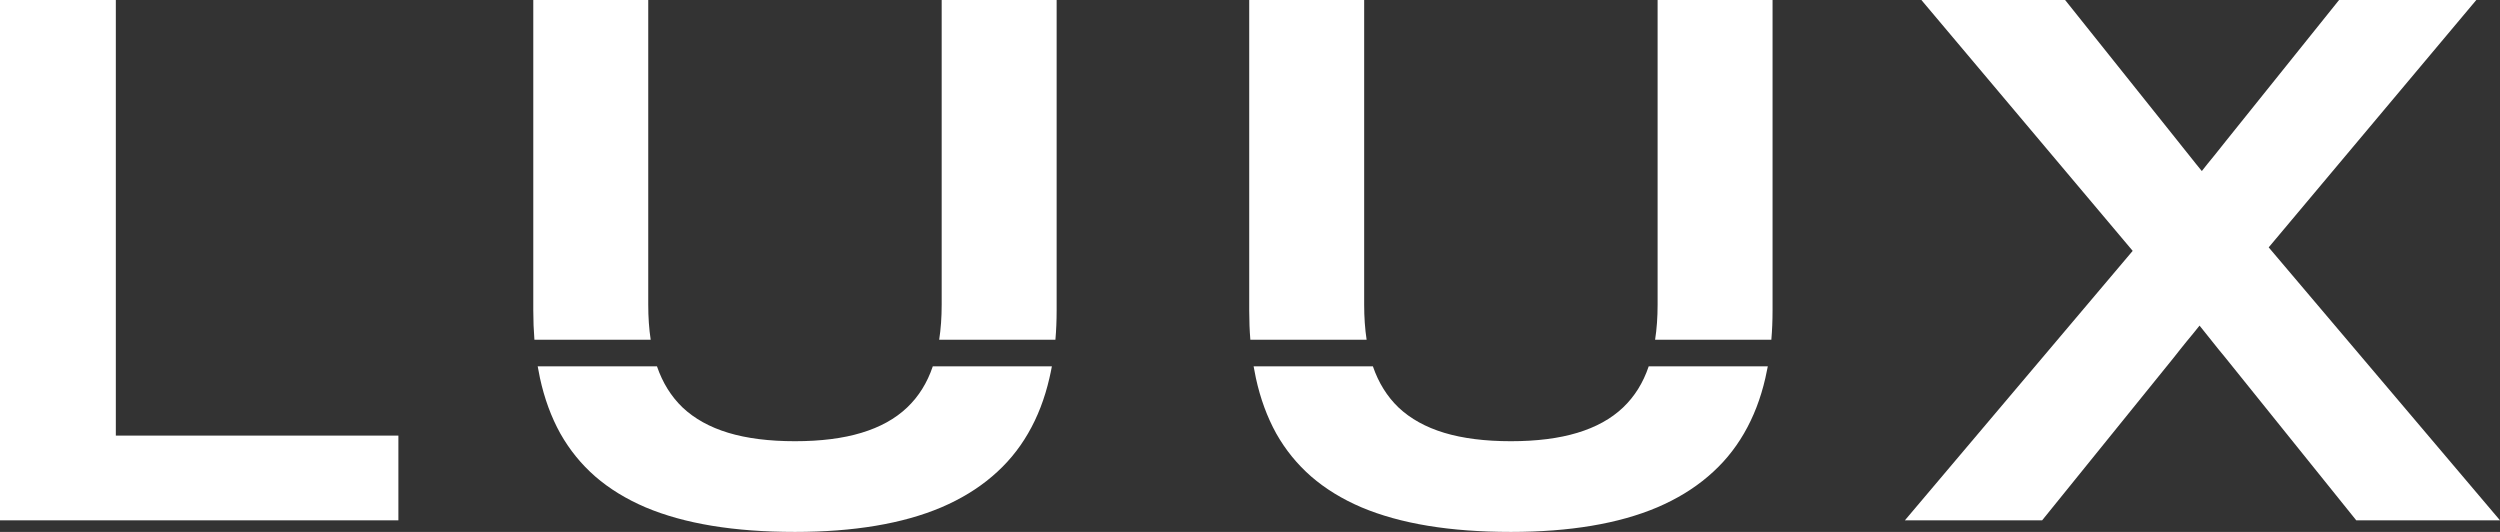 <svg width="188" height="40" viewBox="0 0 188 40" fill="none" xmlns="http://www.w3.org/2000/svg">
<rect x="0" y="0" width="188" height="40" fill="#333333" stroke="none"/>
<g clip-path="url(#clip0_3420_36623)">
<path d="M177.191 39.129L167.319 26.86C167.152 26.658 166.99 26.46 166.831 26.267C166.673 26.064 166.514 25.866 166.356 25.673C166.198 25.471 166.039 25.273 165.881 25.079C165.723 24.886 165.564 24.688 165.406 24.485C165.247 24.688 165.085 24.89 164.917 25.092C164.75 25.295 164.583 25.497 164.416 25.699C164.258 25.901 164.095 26.104 163.928 26.306C163.769 26.508 163.607 26.715 163.439 26.926L153.568 39.129H143.247L160.378 18.865L144.488 0H155.296L163.717 10.541C163.875 10.734 164.029 10.928 164.178 11.121C164.337 11.315 164.495 11.513 164.654 11.715C164.812 11.909 164.966 12.102 165.115 12.296C165.274 12.489 165.428 12.678 165.577 12.863C165.727 12.678 165.877 12.489 166.026 12.296C166.184 12.102 166.343 11.909 166.501 11.715C166.66 11.513 166.818 11.315 166.976 11.121C167.135 10.928 167.289 10.734 167.438 10.541L175.898 0H186.218L170.606 18.602L188 39.129H177.191Z" fill="white"/>
<path d="M0 39.129V0H8.71V32.757H29.959V39.129H0Z" fill="white"/>
<path fill-rule="evenodd" clip-rule="evenodd" d="M79.459 0H70.814V22.916C70.814 23.86 70.751 24.738 70.626 25.55H79.367C79.428 24.843 79.459 24.11 79.459 23.351V0ZM79.101 27.55H70.145C69.73 28.785 69.086 29.818 68.214 30.646C67.326 31.491 66.182 32.124 64.783 32.546C63.393 32.968 61.725 33.179 59.781 33.179C57.836 33.179 56.165 32.968 54.766 32.546C53.376 32.124 52.232 31.491 51.334 30.646C50.471 29.818 49.828 28.785 49.405 27.55H40.435C40.486 27.849 40.542 28.142 40.605 28.43C40.939 29.969 41.449 31.359 42.136 32.599C42.831 33.83 43.706 34.908 44.762 35.831C45.827 36.755 47.089 37.529 48.55 38.153C50.01 38.769 51.673 39.23 53.538 39.538C55.404 39.846 57.484 40 59.781 40C61.998 40 64.022 39.846 65.852 39.538C67.691 39.23 69.336 38.769 70.788 38.153C72.248 37.529 73.519 36.755 74.602 35.831C75.693 34.908 76.595 33.83 77.307 32.599C78.029 31.359 78.565 29.969 78.917 28.43C78.985 28.142 79.046 27.849 79.101 27.55ZM40.188 25.55H48.932C48.809 24.738 48.748 23.86 48.748 22.916V0H40.103V23.351C40.103 24.11 40.132 24.843 40.188 25.55Z" fill="white"/>
<path fill-rule="evenodd" clip-rule="evenodd" d="M133.296 0H124.652V22.916C124.652 23.86 124.589 24.738 124.463 25.55H133.205C133.266 24.843 133.296 24.11 133.296 23.351V0ZM132.939 27.55H123.982C123.567 28.785 122.924 29.818 122.052 30.646C121.163 31.491 120.019 32.124 118.62 32.546C117.23 32.968 115.563 33.179 113.619 33.179C111.674 33.179 110.002 32.968 108.603 32.546C107.213 32.124 106.069 31.491 105.172 30.646C104.309 29.818 103.666 28.785 103.242 27.55H94.272C94.323 27.849 94.38 28.142 94.442 28.43C94.777 29.969 95.287 31.359 95.973 32.599C96.668 33.83 97.544 34.908 98.6 35.831C99.664 36.755 100.927 37.529 102.387 38.153C103.848 38.769 105.511 39.23 107.376 39.538C109.241 39.846 111.322 40 113.619 40C115.836 40 117.859 39.846 119.689 39.538C121.528 39.23 123.174 38.769 124.625 38.153C126.086 37.529 127.357 36.755 128.439 35.831C129.53 34.908 130.432 33.83 131.145 32.599C131.866 31.359 132.403 29.969 132.755 28.43C132.822 28.142 132.884 27.849 132.939 27.55ZM94.026 25.55H102.77C102.647 24.738 102.585 23.86 102.585 22.916V0H93.941V23.351C93.941 24.11 93.969 24.843 94.026 25.55Z" fill="white"/>
</g>
<defs>
<clipPath id="clip0_3420_36623">
<rect width="188" height="40" fill="white"/>
</clipPath>
</defs>
</svg>
